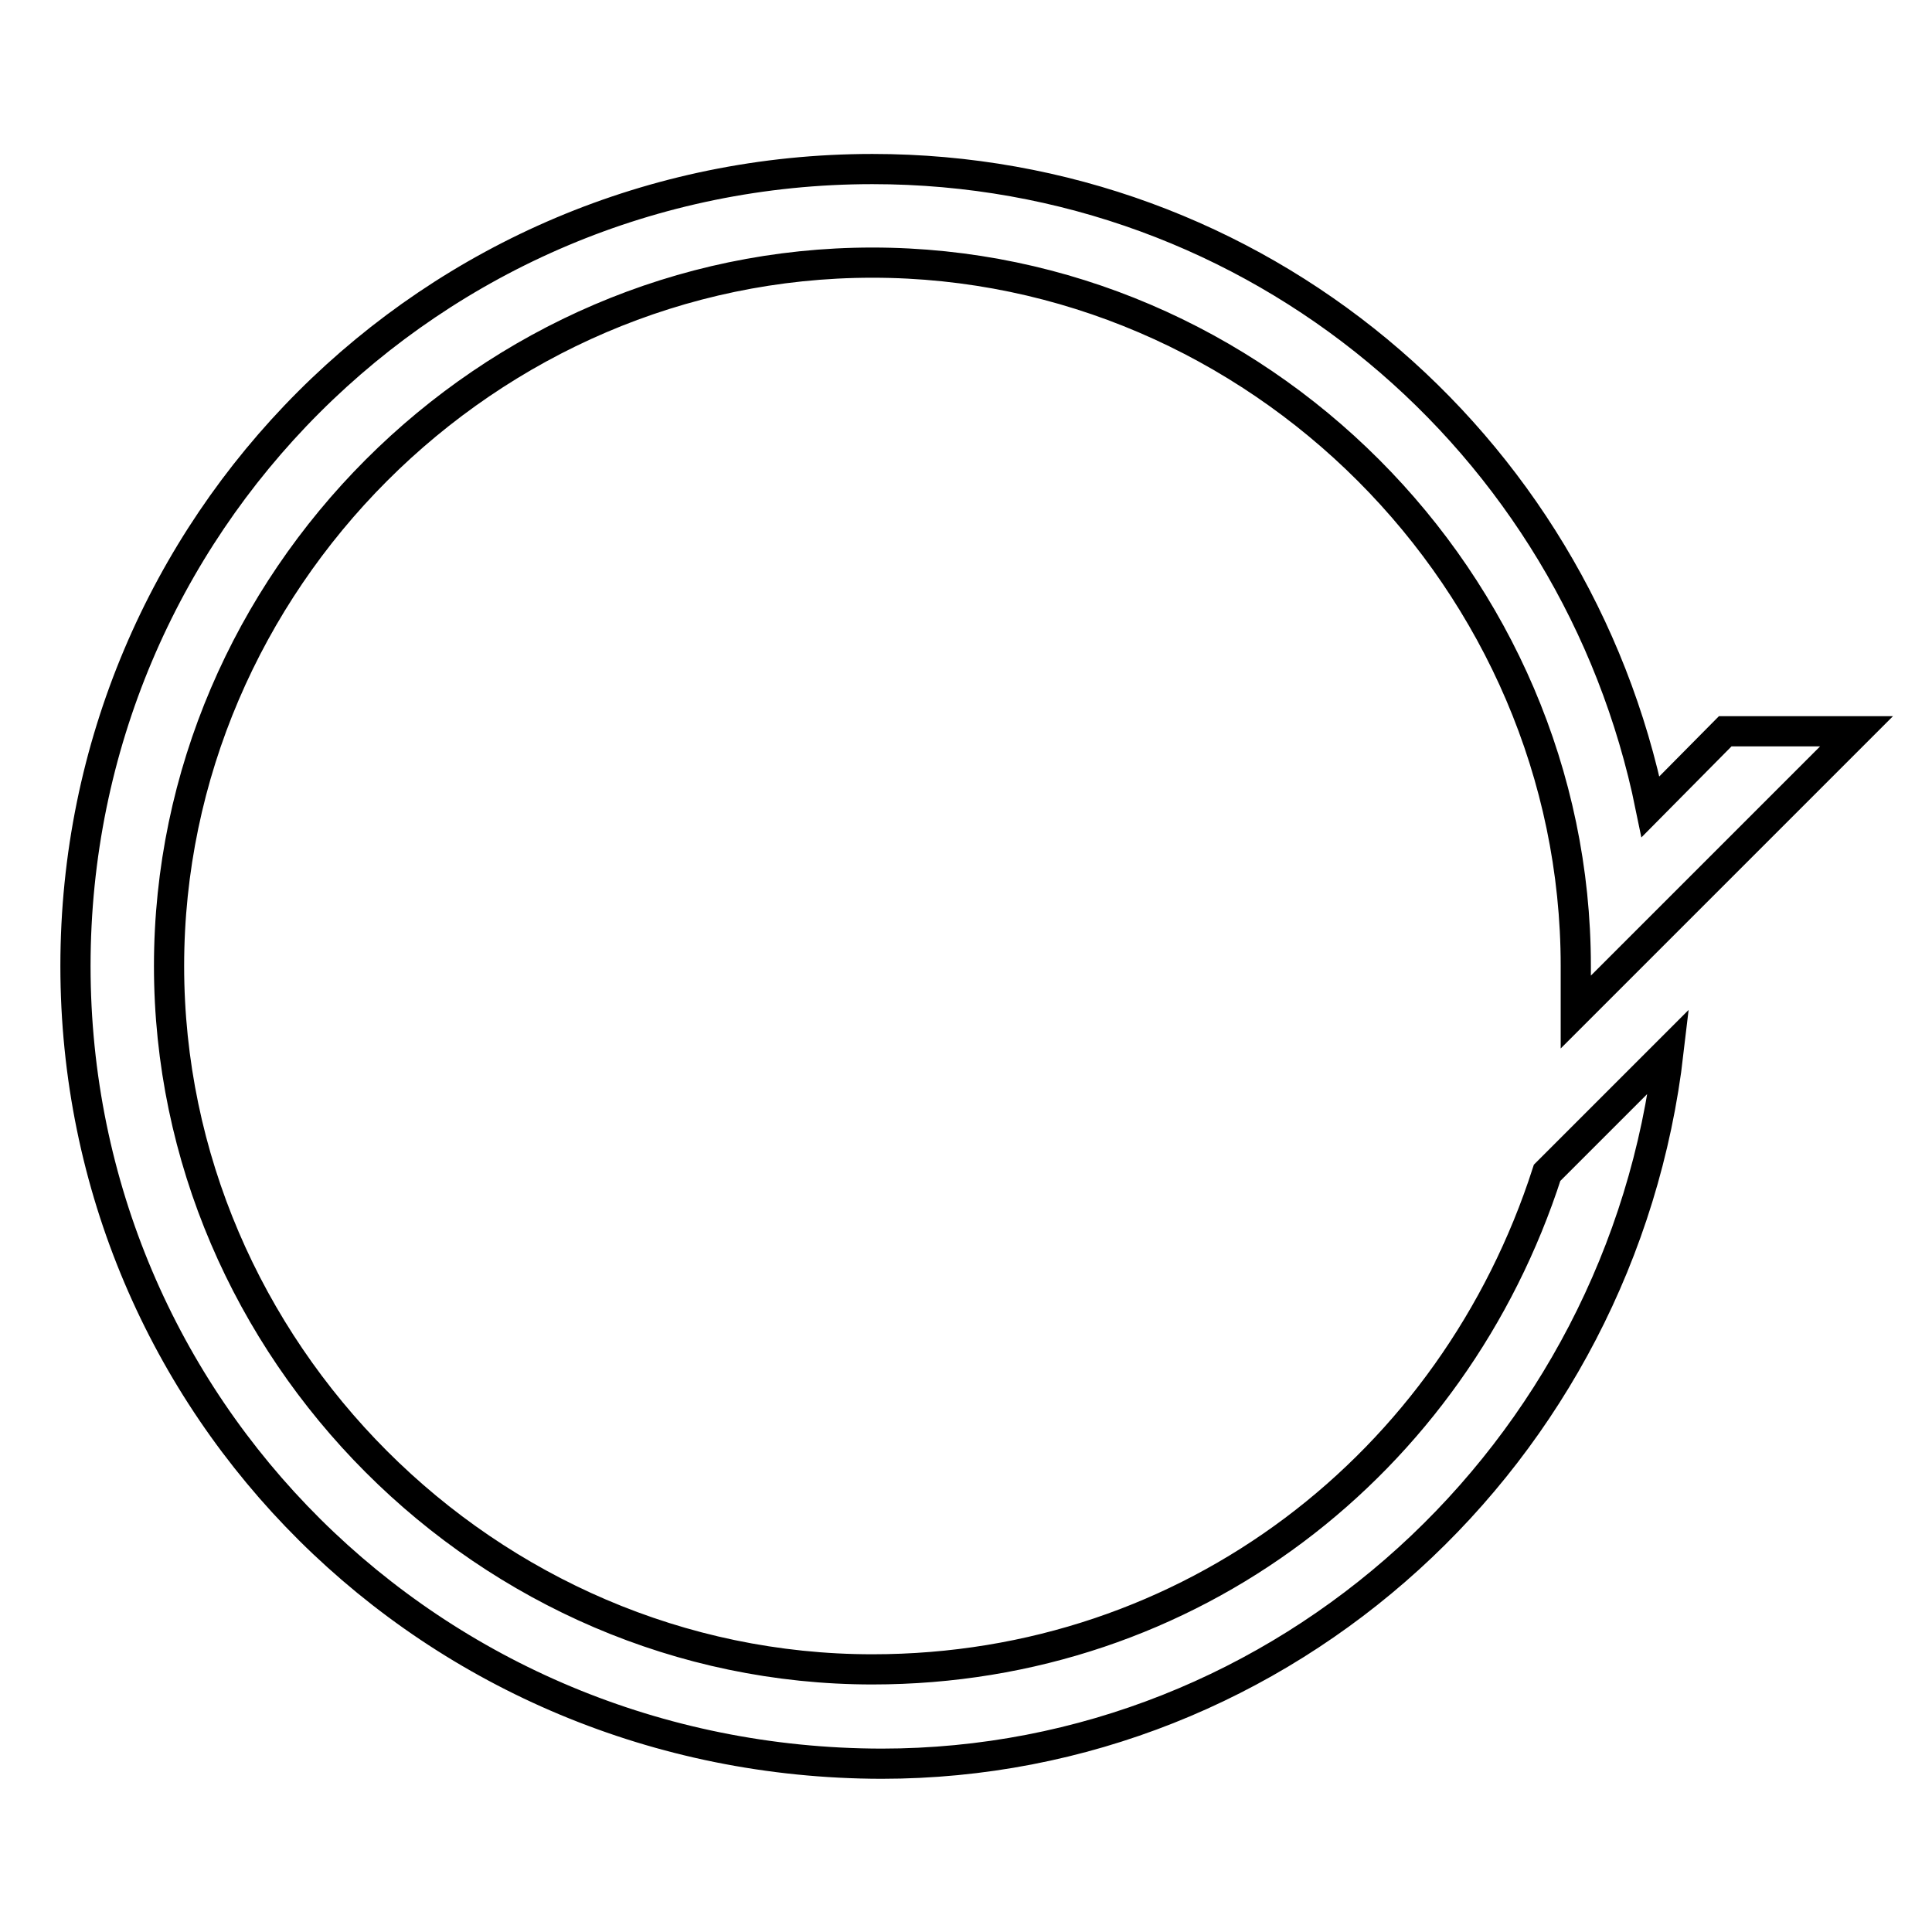 <?xml version="1.0" encoding="utf-8"?>
<!-- Svg Vector Icons : http://www.onlinewebfonts.com/icon -->
<!DOCTYPE svg PUBLIC "-//W3C//DTD SVG 1.1//EN" "http://www.w3.org/Graphics/SVG/1.1/DTD/svg11.dtd">
<svg version="1.1" xmlns="http://www.w3.org/2000/svg" xmlns:xlink="http://www.w3.org/1999/xlink" x="0px" y="0px" viewBox="0 0 256 256" enable-background="new 0 0 256 256" xml:space="preserve">
<g> <path stroke-width="4" fill-opacity="0" stroke="#000000"  d="M228.6,96.9H246l-24.8,24.8l-12.4,12.4V128c0-50.9-42.2-93.2-93.2-93.2S22.4,77.1,22.4,128 c0,50.9,42.2,93.2,93.2,93.2c42.2,0,77-27.3,89.4-65.8l16.1-16.1c-6.2,53.4-50.9,94.4-104.3,94.4C57.2,233.6,10,186.4,10,128 C10,69.6,57.2,22.4,115.6,22.4c50.9,0,93.2,36,103.1,84.5L228.6,96.9z"/></g>
</svg>